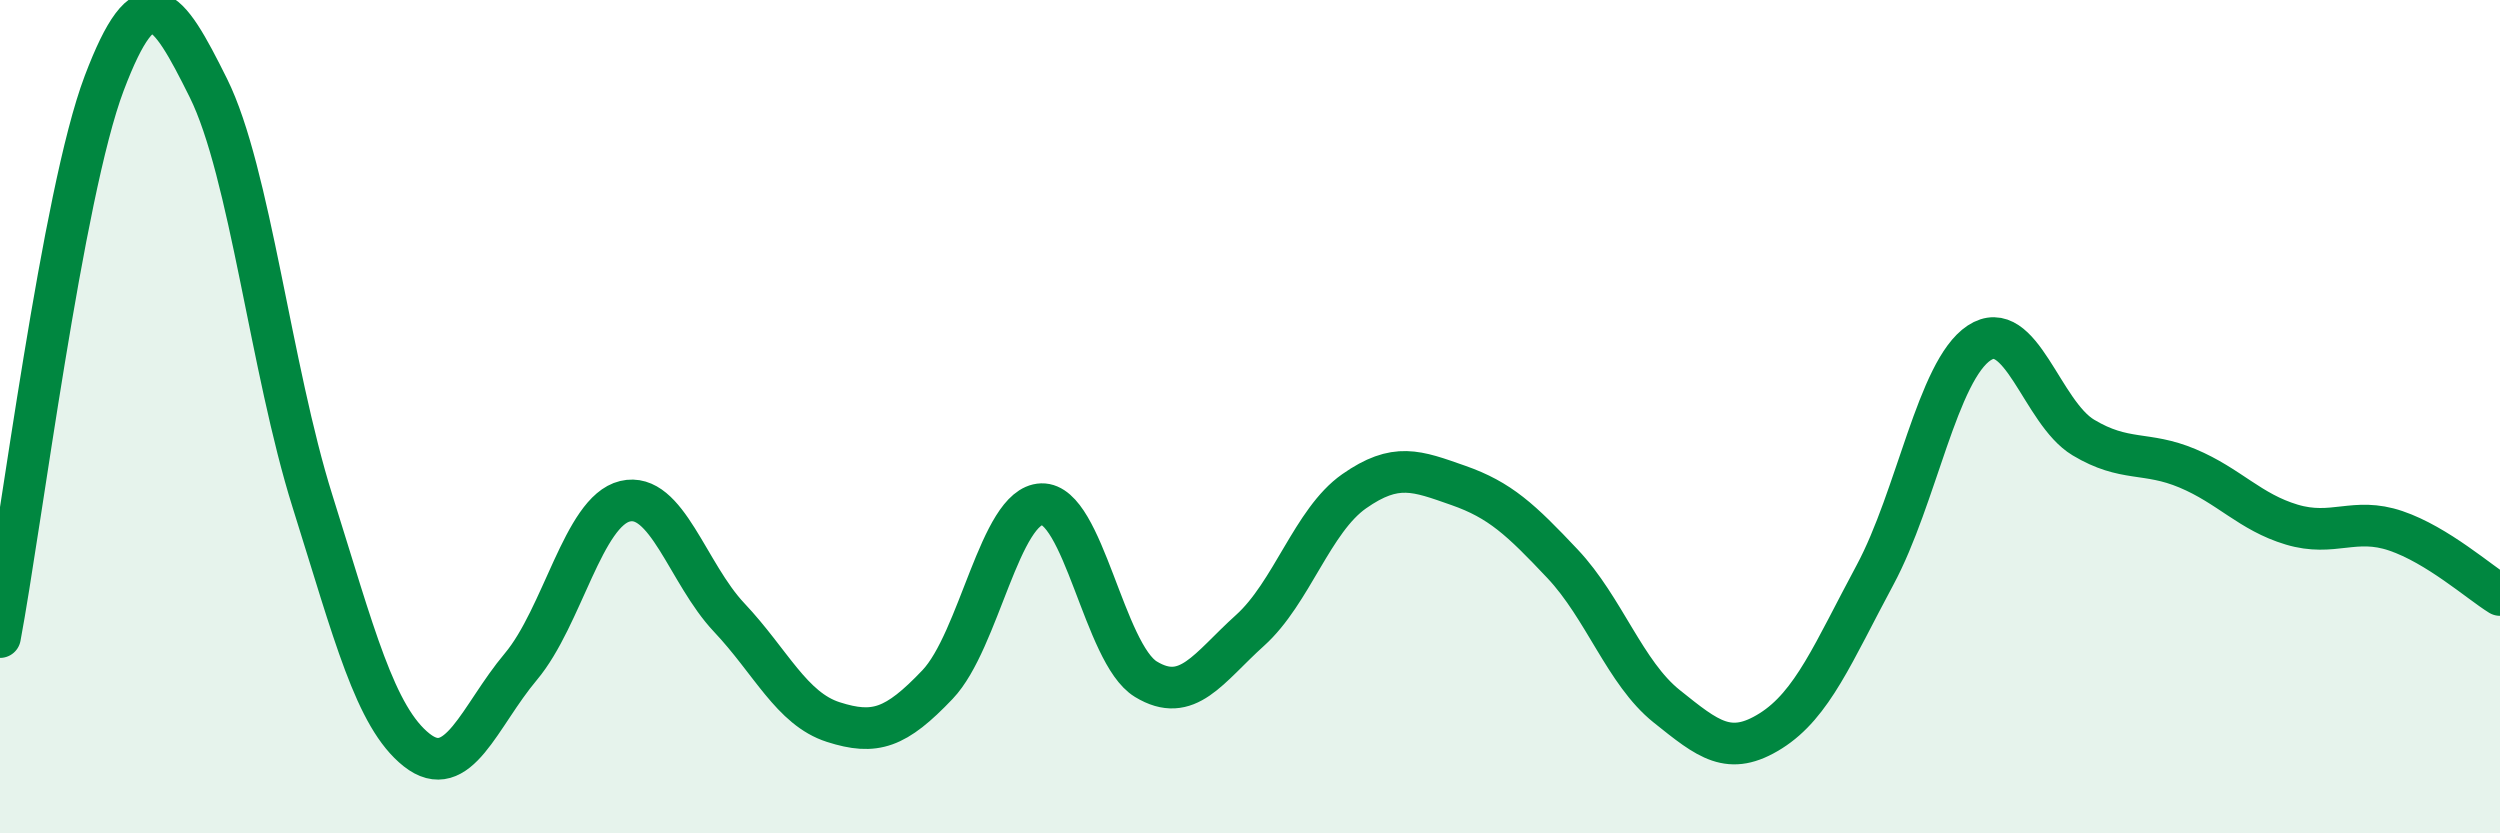 
    <svg width="60" height="20" viewBox="0 0 60 20" xmlns="http://www.w3.org/2000/svg">
      <path
        d="M 0,15.29 C 0.5,12.63 1.5,4.64 2.5,2 C 3.5,-0.64 4,0.1 5,2.11 C 6,4.12 6.5,8.85 7.5,12.03 C 8.5,15.21 9,17.21 10,18 C 11,18.79 11.5,17.19 12.5,16 C 13.5,14.81 14,12.27 15,12.03 C 16,11.79 16.5,13.76 17.5,14.82 C 18.5,15.88 19,17.01 20,17.33 C 21,17.65 21.5,17.48 22.5,16.43 C 23.5,15.38 24,12.13 25,12.1 C 26,12.07 26.5,15.69 27.5,16.3 C 28.5,16.91 29,16.03 30,15.13 C 31,14.23 31.5,12.49 32.5,11.79 C 33.5,11.09 34,11.3 35,11.65 C 36,12 36.5,12.47 37.5,13.53 C 38.5,14.59 39,16.15 40,16.95 C 41,17.75 41.5,18.17 42.5,17.54 C 43.5,16.91 44,15.66 45,13.8 C 46,11.94 46.5,8.89 47.5,8.23 C 48.5,7.57 49,9.9 50,10.5 C 51,11.1 51.5,10.82 52.5,11.24 C 53.5,11.66 54,12.29 55,12.59 C 56,12.89 56.5,12.4 57.5,12.74 C 58.5,13.08 59.5,13.97 60,14.28L60 20L0 20Z"
        fill="#008740"
        opacity="0.1"
        stroke-linecap="round"
        stroke-linejoin="round"
      />
      <path
        d="M 0,15.29 C 0.5,12.63 1.5,4.64 2.5,2 C 3.5,-0.64 4,0.1 5,2.11 C 6,4.12 6.5,8.85 7.5,12.03 C 8.5,15.21 9,17.21 10,18 C 11,18.79 11.5,17.19 12.5,16 C 13.5,14.81 14,12.27 15,12.03 C 16,11.79 16.5,13.76 17.5,14.82 C 18.5,15.88 19,17.01 20,17.33 C 21,17.65 21.5,17.48 22.5,16.43 C 23.5,15.38 24,12.13 25,12.1 C 26,12.07 26.5,15.69 27.5,16.3 C 28.5,16.91 29,16.03 30,15.13 C 31,14.23 31.5,12.49 32.5,11.79 C 33.5,11.09 34,11.3 35,11.65 C 36,12 36.5,12.47 37.5,13.53 C 38.5,14.59 39,16.15 40,16.95 C 41,17.75 41.5,18.17 42.5,17.54 C 43.5,16.91 44,15.66 45,13.8 C 46,11.94 46.5,8.89 47.5,8.23 C 48.5,7.57 49,9.9 50,10.5 C 51,11.1 51.5,10.82 52.5,11.24 C 53.5,11.66 54,12.29 55,12.59 C 56,12.89 56.5,12.4 57.5,12.74 C 58.5,13.08 59.5,13.97 60,14.28"
        stroke="#008740"
        stroke-width="1"
        fill="none"
        stroke-linecap="round"
        stroke-linejoin="round"
      />
    </svg>
  